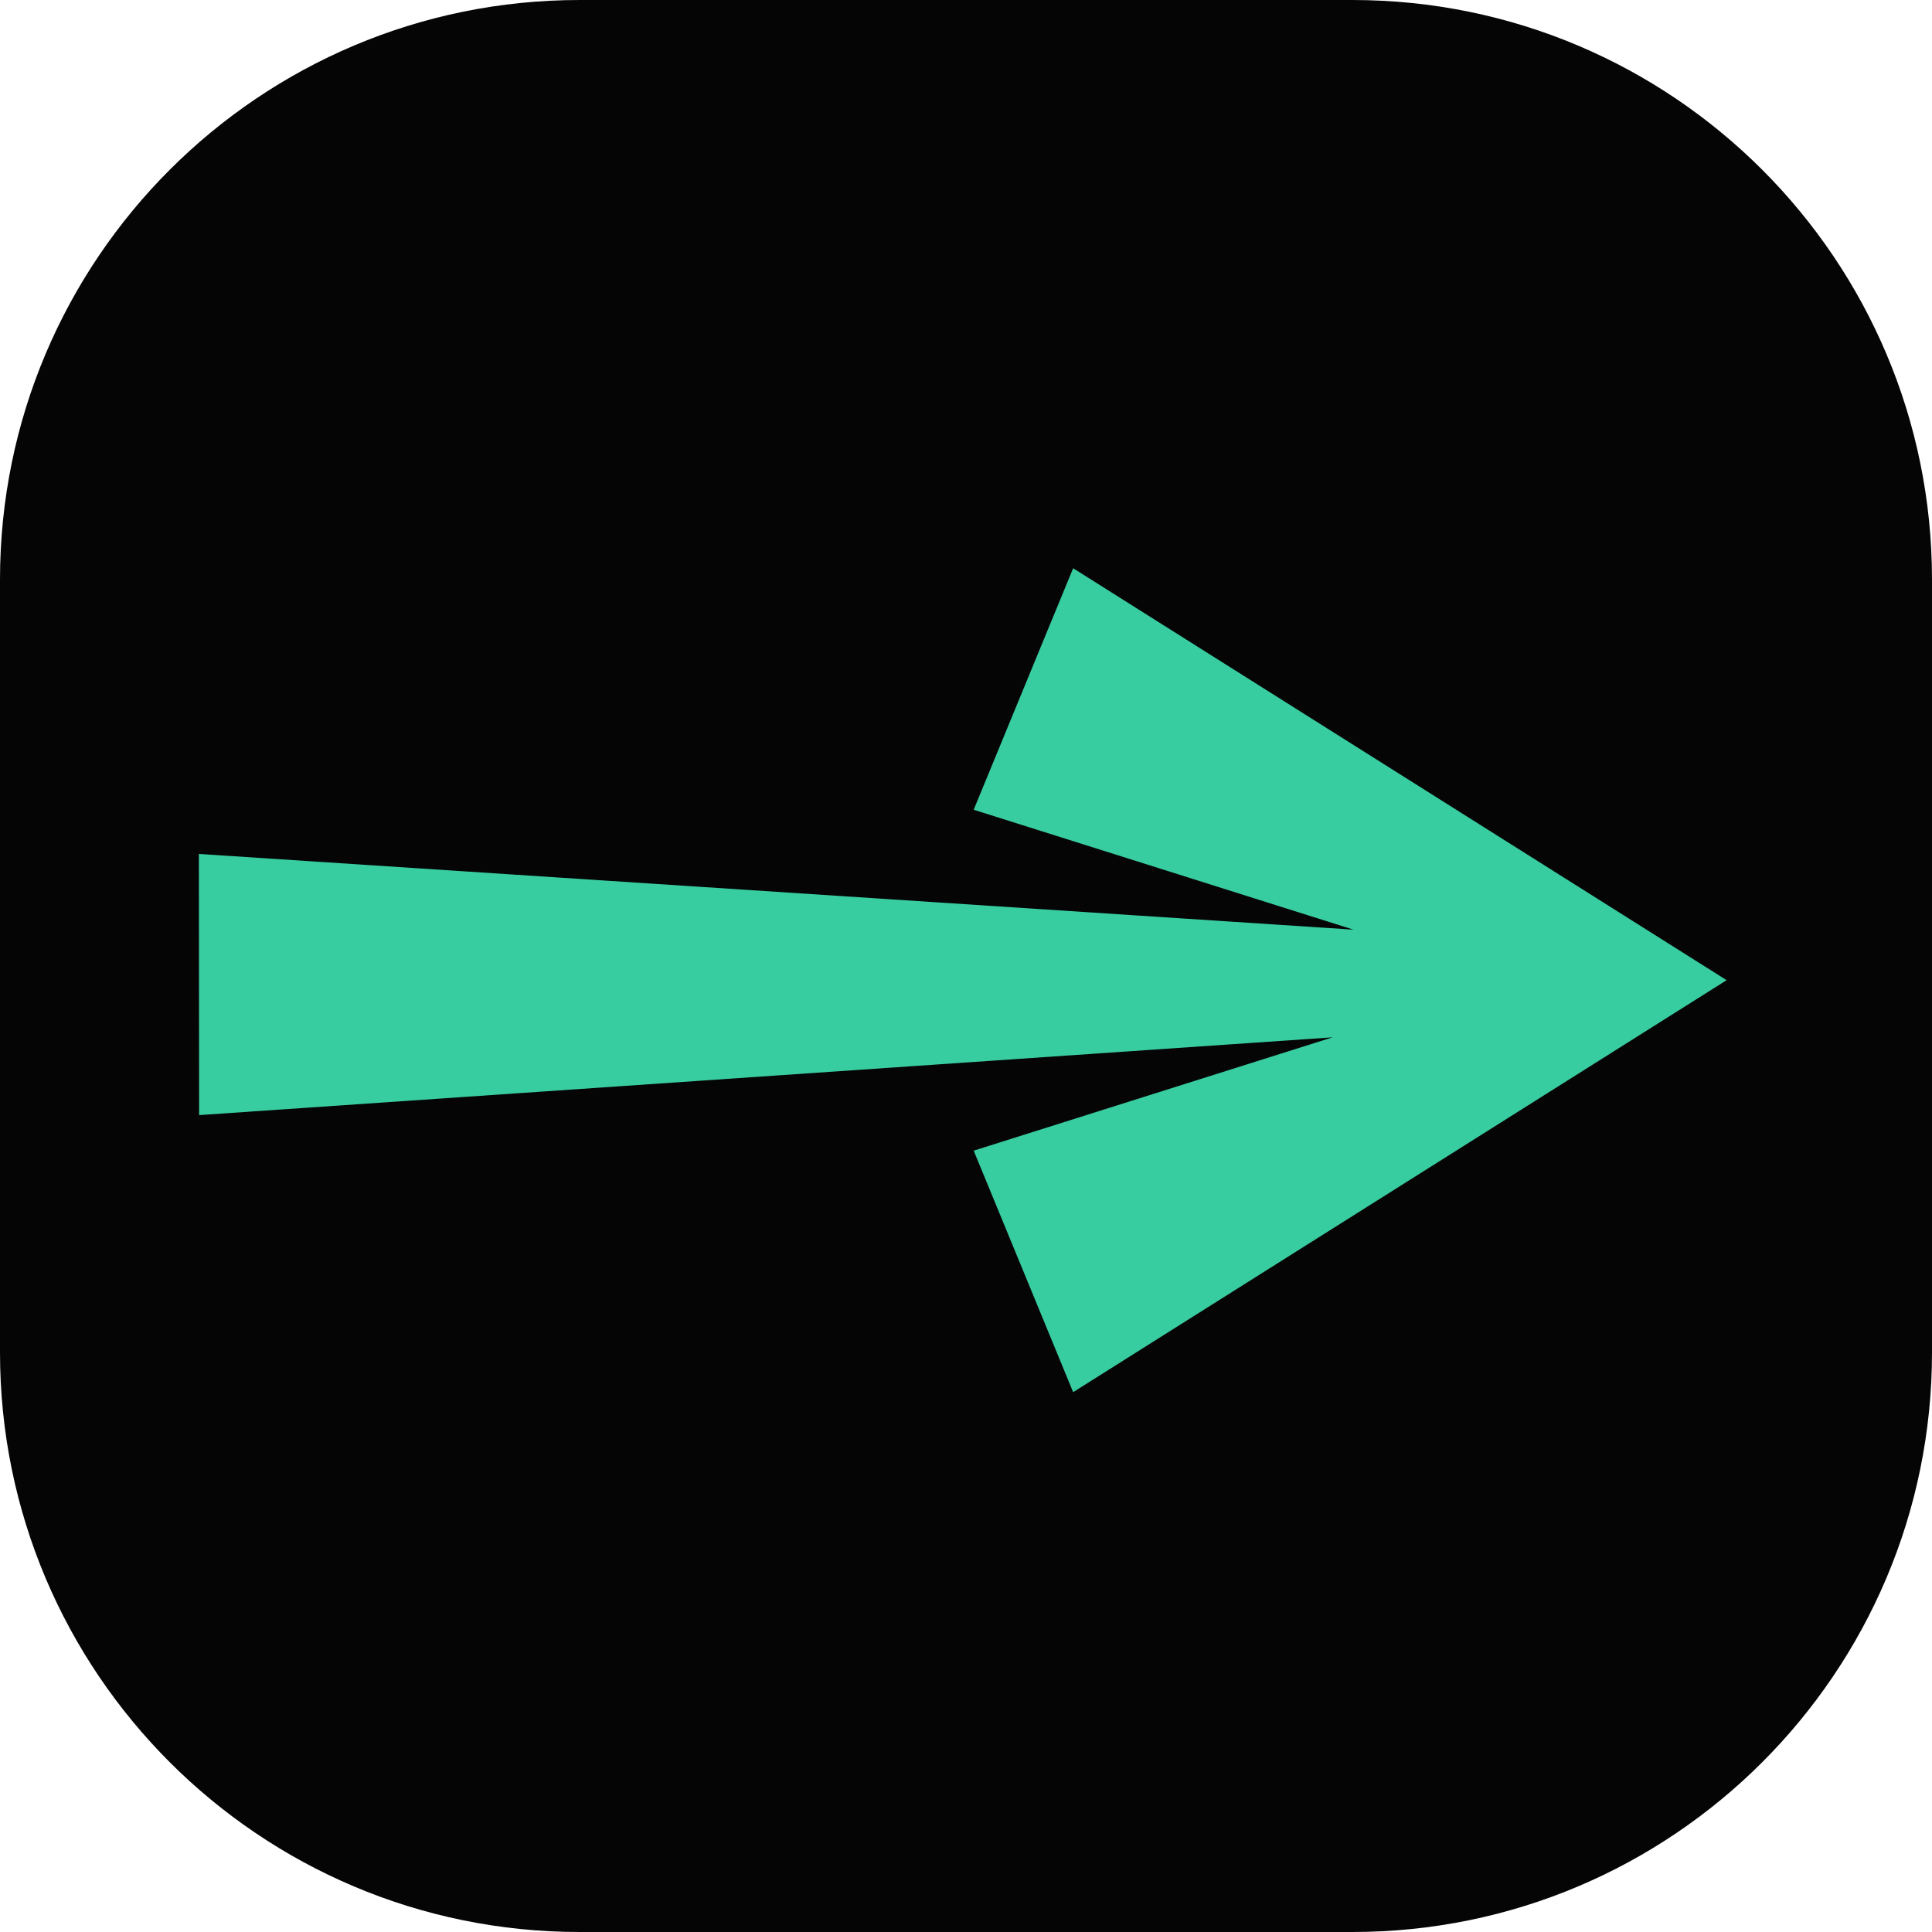 <svg width="50" height="50" viewBox="0 0 50 50" fill="none" xmlns="http://www.w3.org/2000/svg">
<g id="Group 24">
<path id="Rectangle 28" d="M0 15C0 6.716 6.716 0 15 0H35C43.284 0 50 6.716 50 15V35C50 43.284 43.284 50 35 50H15C6.716 50 0 43.284 0 35V15Z" fill="#050505"/>
<path id="Union" fill-rule="evenodd" clip-rule="evenodd" d="M25.199 20.956L27.773 14.706L44.685 25.367L27.773 36.029L25.199 29.779L34.486 26.846L5.153 28.859L5.147 22.1L35.029 24.06L25.199 20.956Z" fill="#38CDA1"/>
</g>
</svg>
